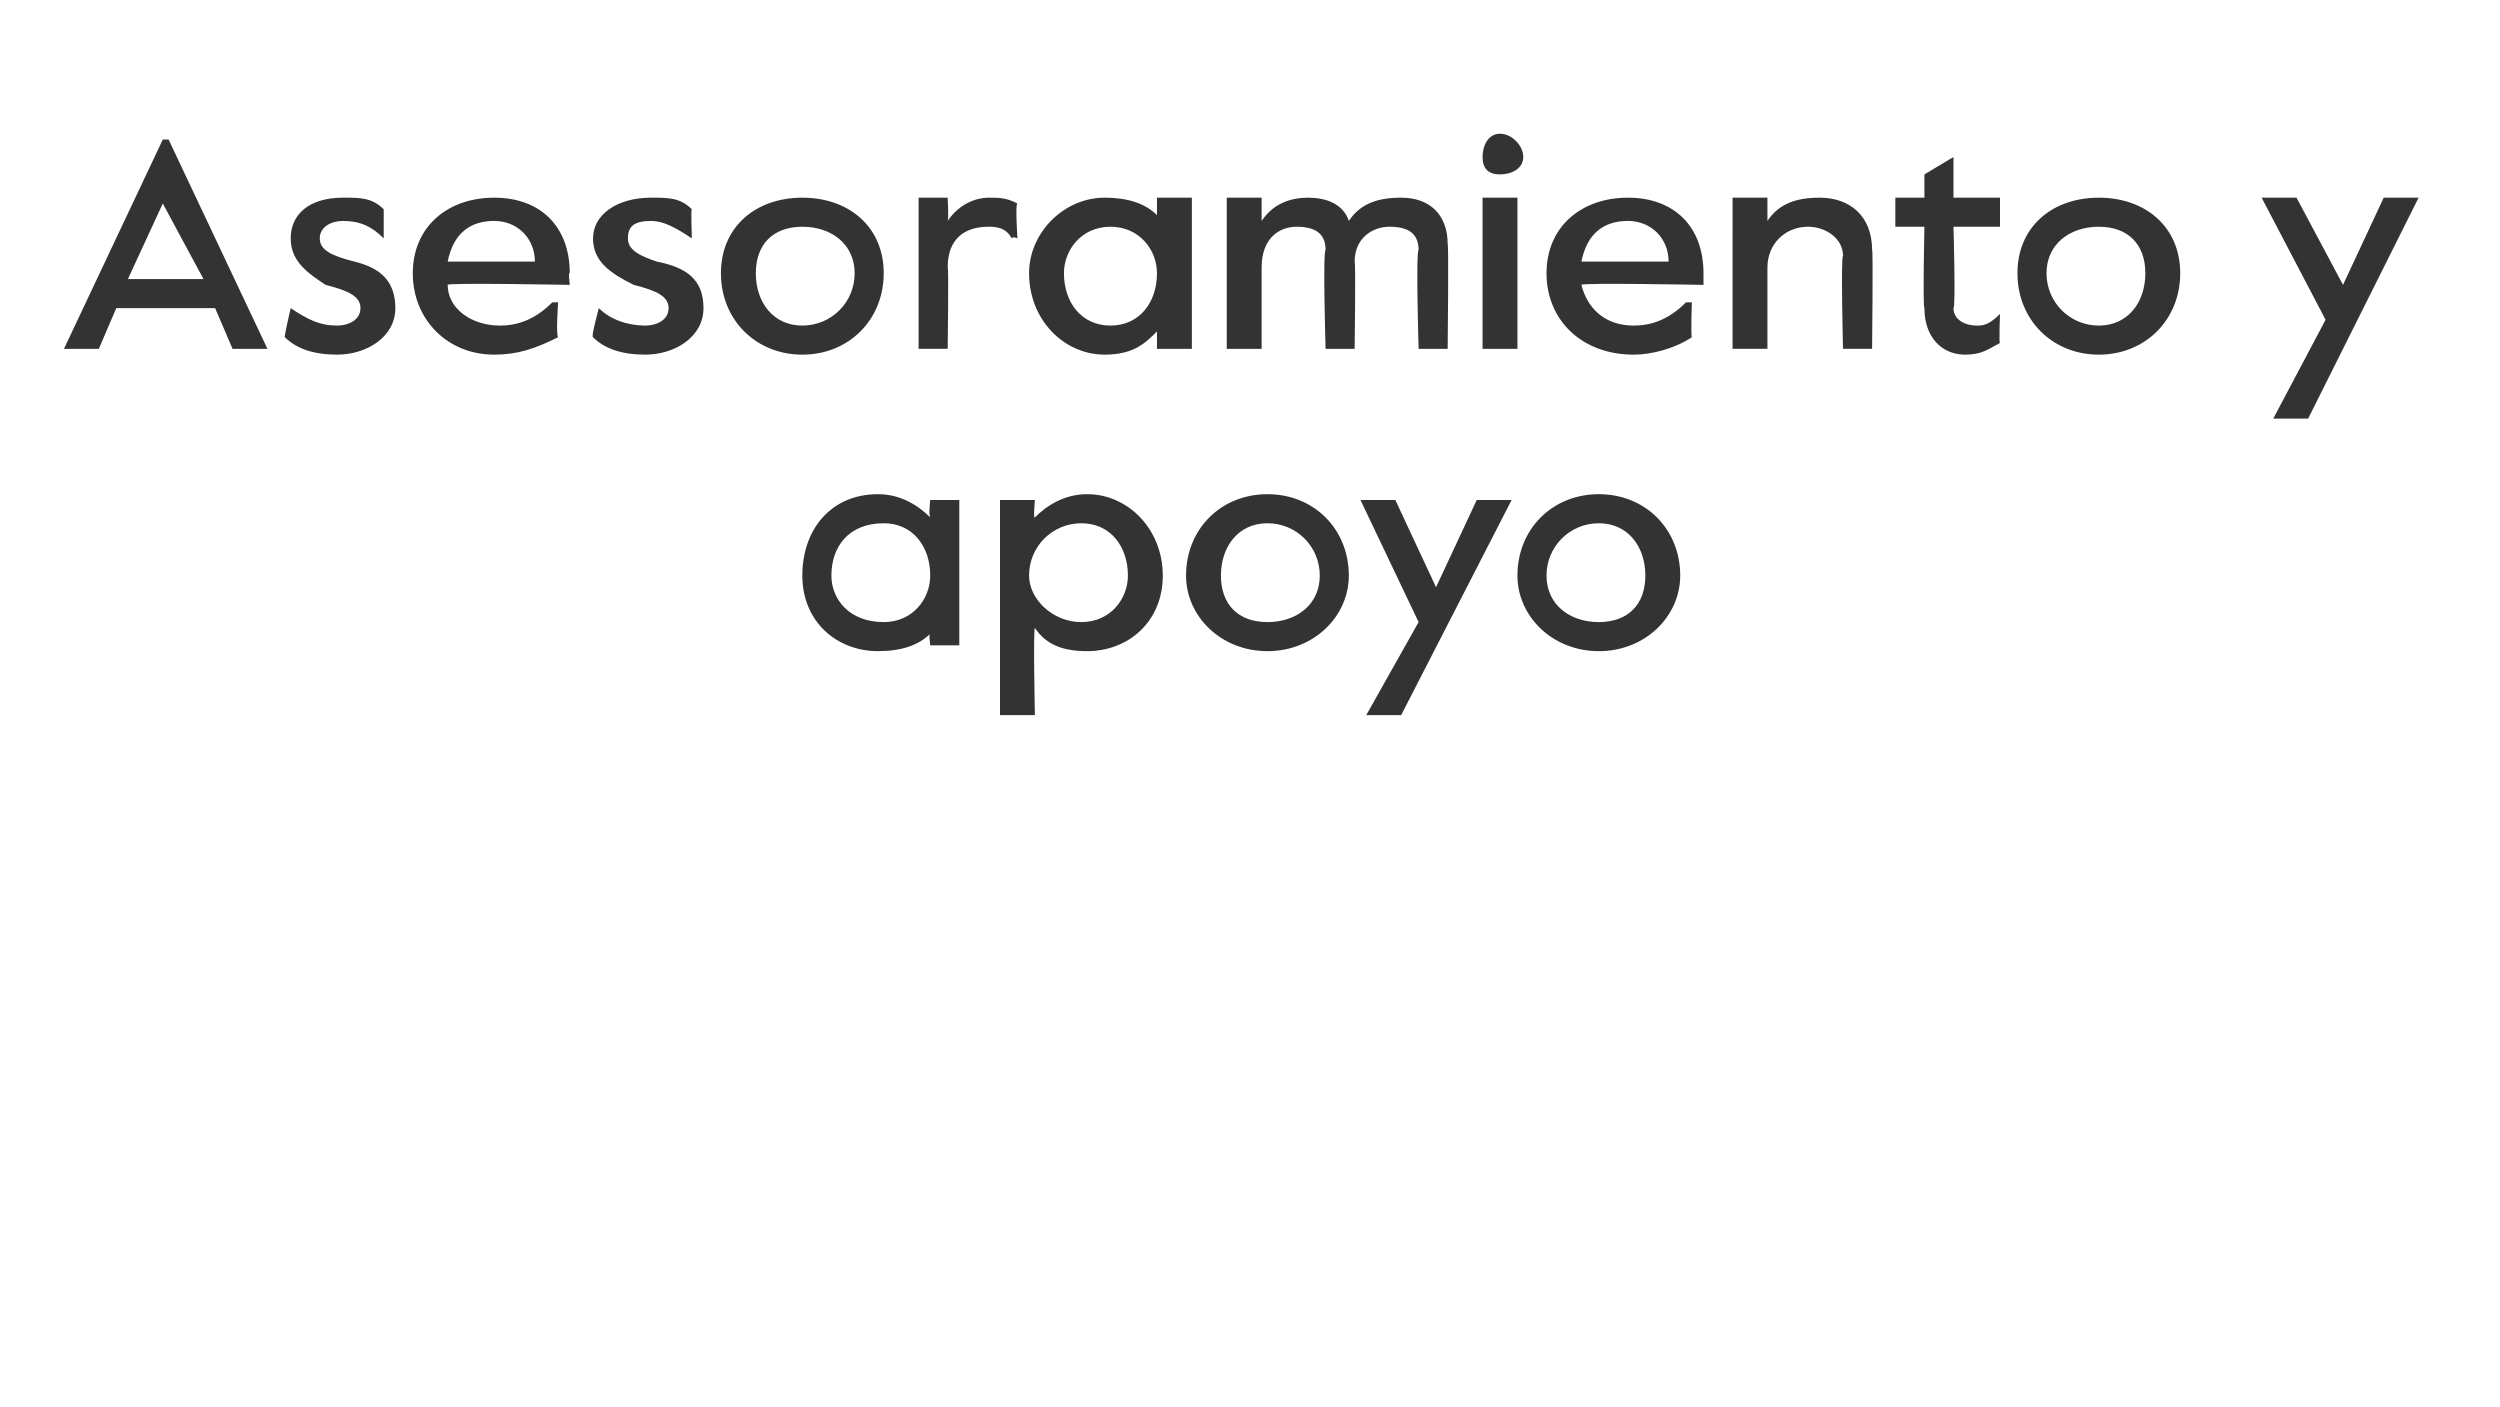 <?xml version="1.0" standalone="no"?><!DOCTYPE svg PUBLIC "-//W3C//DTD SVG 1.1//EN" "http://www.w3.org/Graphics/SVG/1.1/DTD/svg11.dtd"><svg xmlns="http://www.w3.org/2000/svg" version="1.1" width="43px" height="24.2px" viewBox="0 -2 43 24.2" style="top:-2px"><desc>Asesoramiento y apoyo</desc><defs/><g id="Polygon14167"><path d="m13.8 7.9c0-.8.5-1.4 1.3-1.4c.4 0 .7.2.9.4c-.03-.03 0-.3 0-.3h.5v2.5h-.5s-.03-.23 0-.2c-.2.2-.5.3-.9.3c-.7 0-1.3-.5-1.3-1.3zm2.2 0c0-.5-.3-.9-.8-.9c-.6 0-.9.4-.9.9c0 .4.3.8.9.8c.5 0 .8-.4.8-.8zm1.2-1.3h.6s-.03.33 0 .3c.2-.2.5-.4.9-.4c.7 0 1.3.6 1.3 1.4c0 .8-.6 1.3-1.3 1.3c-.4 0-.7-.1-.9-.4c-.03.04 0 1.5 0 1.5h-.6V6.6zm2.2 1.3c0-.5-.3-.9-.8-.9c-.5 0-.9.4-.9.9c0 .4.4.8.9.8c.5 0 .8-.4.8-.8zm1 0c0-.8.6-1.4 1.4-1.4c.8 0 1.4.6 1.4 1.4c0 .7-.6 1.3-1.4 1.3c-.8 0-1.4-.6-1.4-1.3zm2.3 0c0-.5-.4-.9-.9-.9c-.5 0-.8.4-.8.9c0 .5.3.8.8.8c.5 0 .9-.3.9-.8zm1.7.8l-1-2.1h.6l.7 1.5l.7-1.5h.6l-1.9 3.7h-.6l.9-1.6zm1.7-.8c0-.8.6-1.4 1.4-1.4c.8 0 1.4.6 1.4 1.4c0 .7-.6 1.3-1.4 1.3c-.8 0-1.4-.6-1.4-1.3zm2.2 0c0-.5-.3-.9-.8-.9c-.5 0-.9.4-.9.9c0 .5.4.8.9.8c.5 0 .8-.3.8-.8z" stroke="none" fill="#333333"/></g><g id="Polygon14166"><path d="m2.8.4h.1L4.6 4h-.6l-.3-.7H2l-.3.7h-.6L2.8.4zm.7 2.4l-.7-1.3l-.6 1.3h1.3zm1.4 1c-.02.01.1-.5.1-.5c0 0 .05 0 0 0c.3.2.5.3.8.3c.2 0 .4-.1.4-.3c0-.2-.2-.3-.6-.4c-.3-.2-.6-.4-.6-.8c0-.4.3-.7.9-.7c.3 0 .5 0 .7.2v.5s-.02-.02 0 0c-.2-.2-.4-.3-.7-.3c-.2 0-.4.1-.4.3c0 .2.2.3.6.4c.4.1.7.3.7.8c0 .5-.5.8-1 .8c-.4 0-.7-.1-.9-.3zm2.2-1.1c0-.8.6-1.3 1.4-1.3c.8 0 1.3.5 1.3 1.3c-.03-.04 0 .2 0 .2c0 0-2.14-.04-2.1 0c0 .4.4.7.9.7c.3 0 .6-.1.9-.4h.1s-.04.56 0 .6c-.4.2-.7.3-1.1.3c-.8 0-1.4-.6-1.4-1.4zm2.1-.2c0-.4-.3-.7-.7-.7c-.4 0-.7.2-.8.7h1.5zm1 1.3c-.04.01.1-.5.1-.5c0 0 .03 0 0 0c.2.2.5.3.8.3c.2 0 .4-.1.4-.3c0-.2-.2-.3-.6-.4c-.4-.2-.7-.4-.7-.8c0-.4.4-.7 1-.7c.3 0 .5 0 .7.2c-.02-.05 0 .5 0 .5c0 0-.04-.02 0 0c-.3-.2-.5-.3-.7-.3c-.3 0-.4.1-.4.3c0 .2.2.3.5.4c.5.1.8.3.8.8c0 .5-.5.8-1 .8c-.4 0-.7-.1-.9-.3zm2.2-1.1c0-.8.6-1.3 1.4-1.3c.8 0 1.4.5 1.4 1.3c0 .8-.6 1.4-1.4 1.4c-.8 0-1.4-.6-1.4-1.4zm2.3 0c0-.5-.4-.8-.9-.8c-.5 0-.8.3-.8.8c0 .5.3.9.8.9c.5 0 .9-.4.9-.9zm1.1-1.3h.5s.02.35 0 .4c.2-.3.5-.4.7-.4c.2 0 .3 0 .5.1c-.04-.01 0 .6 0 .6c0 0-.08-.04-.1 0c-.1-.2-.3-.2-.4-.2c-.4 0-.7.2-.7.7c.02-.03 0 1.4 0 1.4h-.5V1.4zm1.9 1.3c0-.7.6-1.3 1.3-1.3c.4 0 .7.1.9.3v-.3h.6v2.6h-.6v-.3c-.2.2-.4.4-.9.4c-.7 0-1.3-.6-1.3-1.4zm2.2 0c0-.4-.3-.8-.8-.8c-.5 0-.8.4-.8.8c0 .5.3.9.8.9c.5 0 .8-.4.8-.9zm1.2-1.3h.6v.4c.2-.3.5-.4.8-.4c.3 0 .6.1.7.4c.2-.3.5-.4.9-.4c.5 0 .8.3.8.8c.02-.02 0 1.8 0 1.8h-.5s-.05-1.65 0-1.7c0-.3-.2-.4-.5-.4c-.3 0-.6.2-.6.6c.02-.01 0 1.5 0 1.5h-.5s-.05-1.65 0-1.7c0-.3-.2-.4-.5-.4c-.3 0-.6.2-.6.7v1.4h-.6V1.4zm4.4-.7c0-.2.1-.4.3-.4c.2 0 .4.2.4.4c0 .2-.2.3-.4.3c-.2 0-.3-.1-.3-.3zm0 .7h.6v2.6h-.6V1.4zm1.1 1.3c0-.8.6-1.3 1.4-1.3c.8 0 1.3.5 1.3 1.3v.2s-2.12-.04-2.1 0c.1.4.4.7.9.7c.3 0 .6-.1.9-.4h.1s-.02.56 0 .6c-.3.2-.7.3-1 .3c-.9 0-1.5-.6-1.5-1.4zm2.1-.2c0-.4-.3-.7-.7-.7c-.4 0-.7.2-.8.7h1.5zm1.1-1.1h.6v.4c.2-.3.5-.4.9-.4c.5 0 .9.3.9.9c.02-.04 0 1.7 0 1.7h-.5s-.04-1.58 0-1.6c0-.3-.3-.5-.6-.5c-.4 0-.7.3-.7.7v1.4h-.6V1.4zm3.3 1.9c-.03-.01 0-1.4 0-1.4h-.5v-.5h.5v-.4l.5-.3v.7h.8v.5h-.8s.04 1.38 0 1.4c0 .2.2.3.4.3c.1 0 .2 0 .4-.2c-.04.04 0 0 0 0c0 0-.02.53 0 .5c-.2.1-.3.2-.6.2c-.4 0-.7-.3-.7-.8zm1.6-.6c0-.8.6-1.3 1.4-1.3c.8 0 1.4.5 1.4 1.3c0 .8-.6 1.4-1.4 1.4c-.8 0-1.4-.6-1.4-1.4zm2.2 0c0-.5-.3-.8-.8-.8c-.5 0-.9.3-.9.8c0 .5.4.9.9.9c.5 0 .8-.4.8-.9zm3.1.8l-1.1-2.1h.6l.8 1.5l.7-1.5h.6l-1.9 3.8h-.6l.9-1.7z" stroke="none" fill="#333333"/></g></svg>
